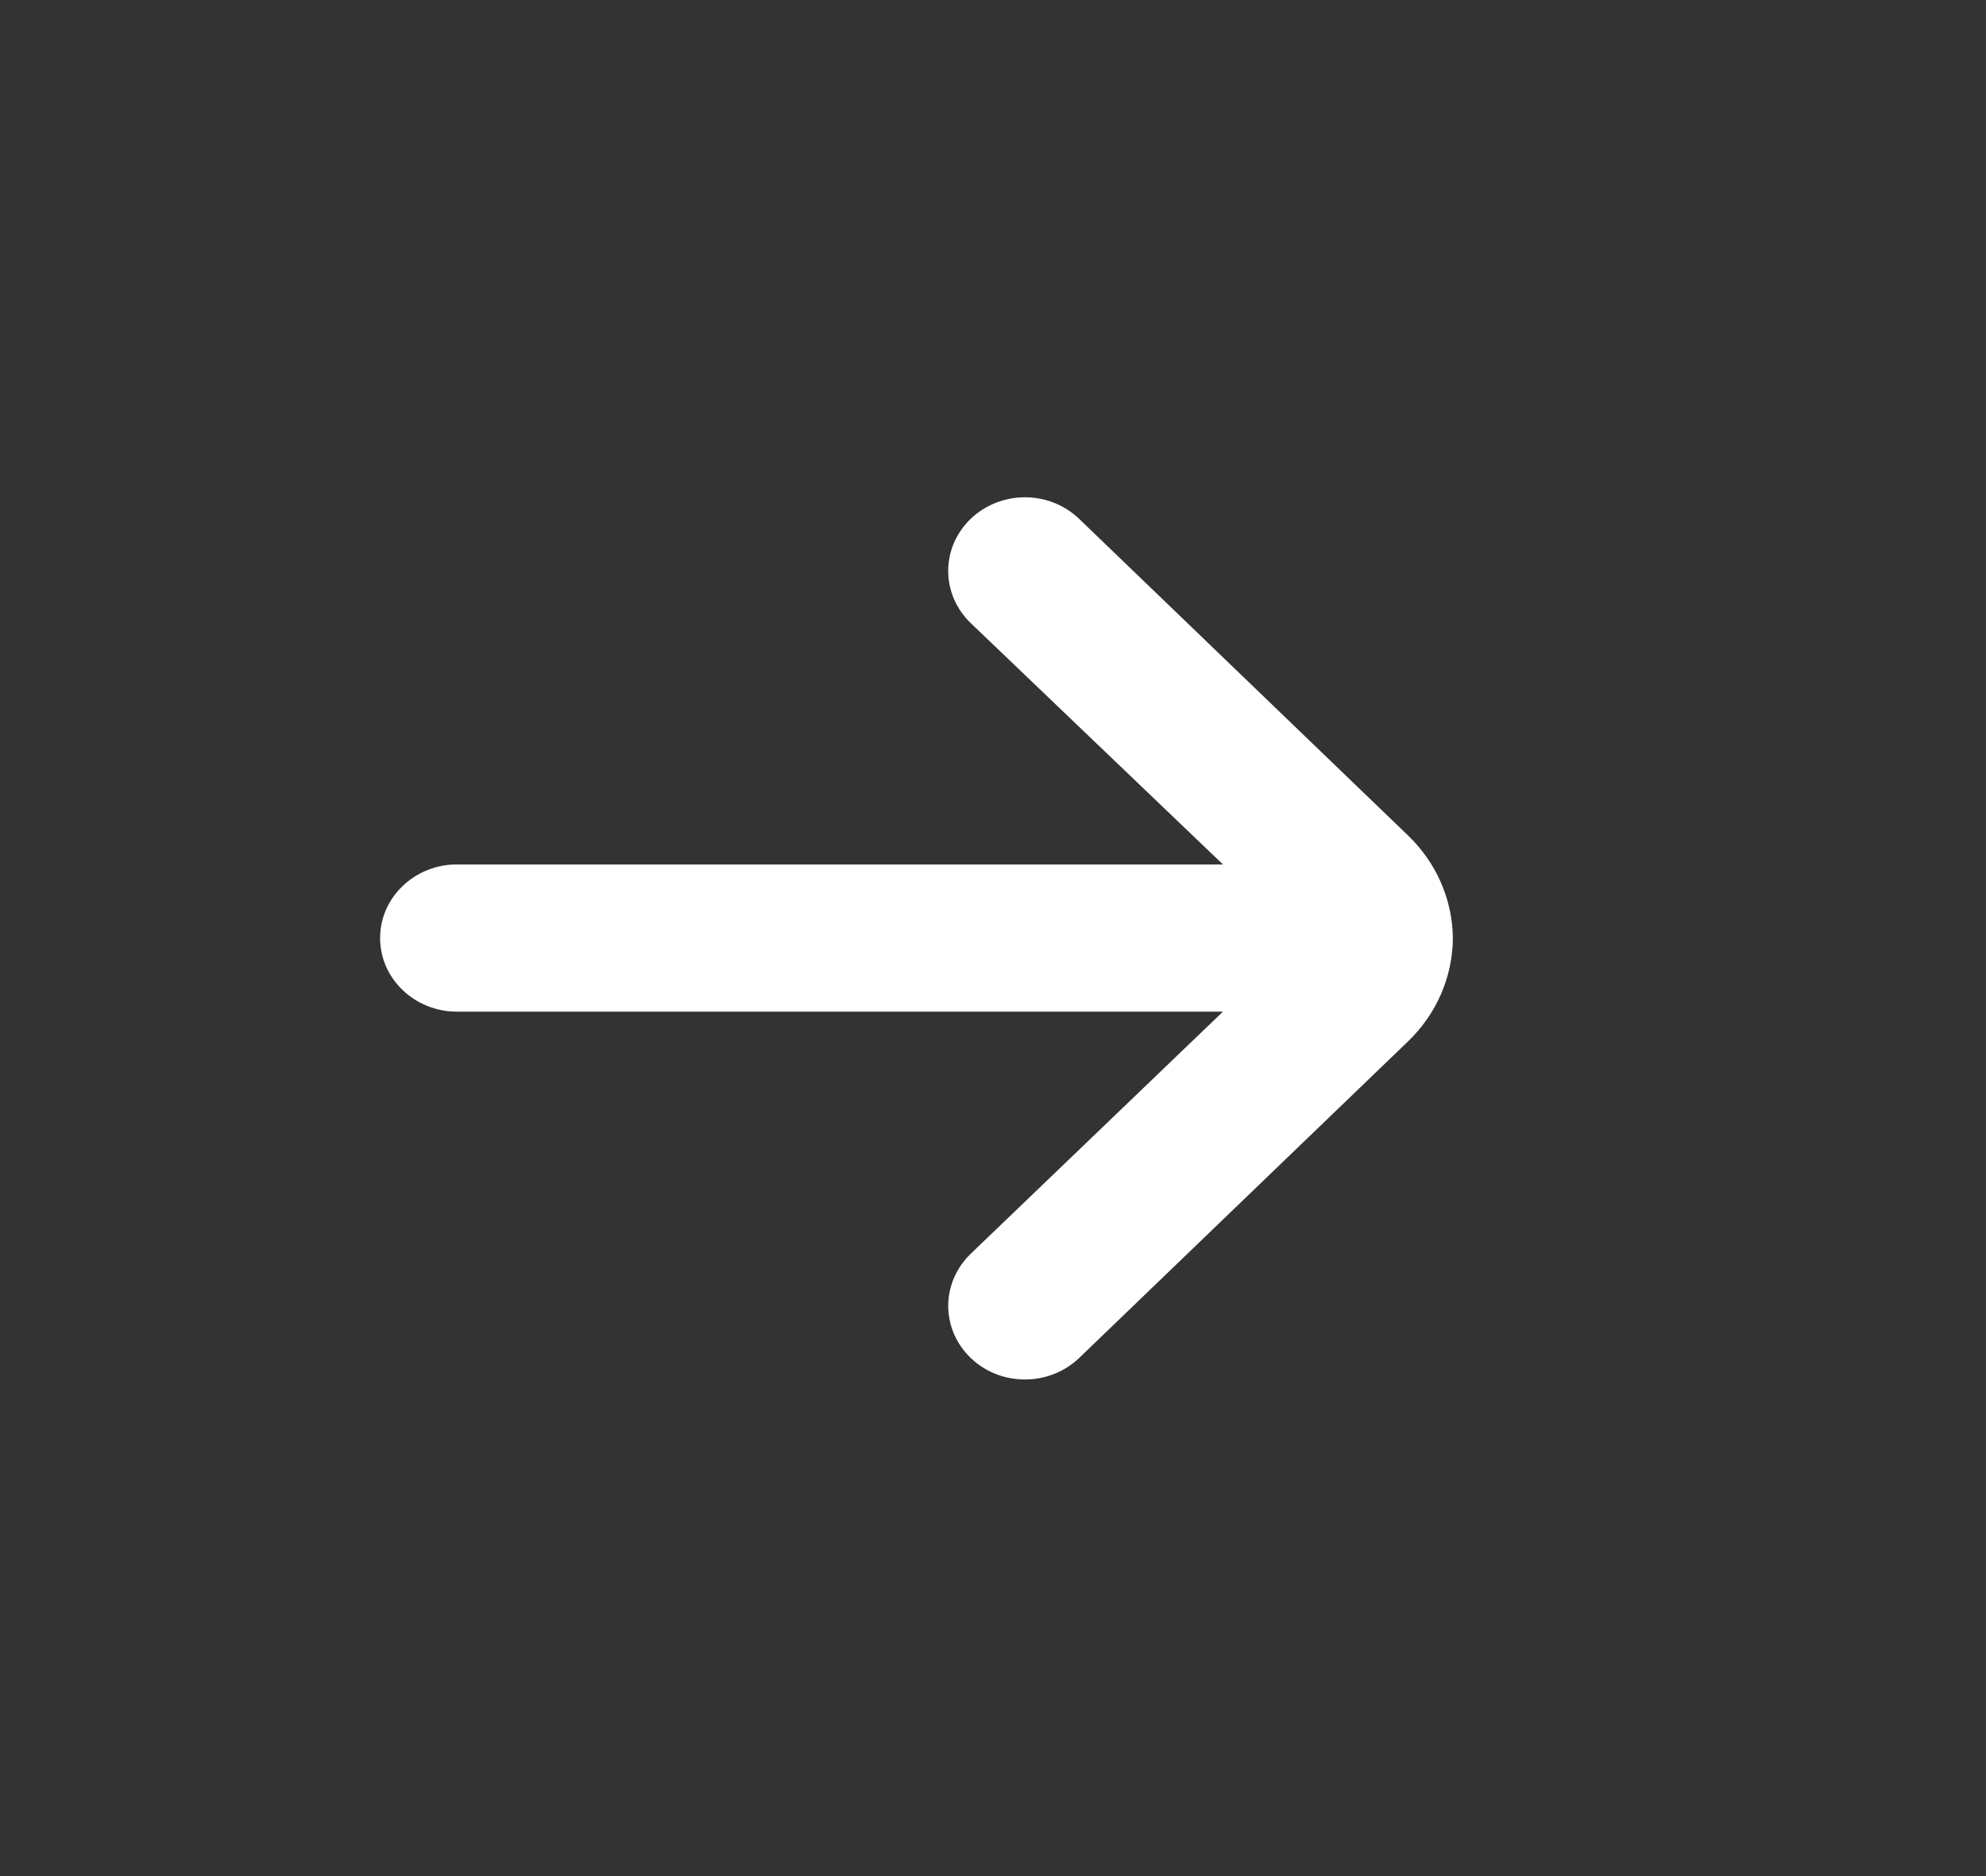 <svg width="18" height="17" viewBox="0 0 18 17" fill="none" xmlns="http://www.w3.org/2000/svg">
<rect x="0" y="0" width="18" height="17" fill="#333333" stroke="none"/>
<path d="M13.168 8.5C13.164 8.149 13.017 7.814 12.758 7.567L9.779 4.7C9.649 4.576 9.473 4.506 9.289 4.506C9.106 4.506 8.93 4.576 8.799 4.7C8.734 4.762 8.683 4.836 8.647 4.917C8.612 4.998 8.594 5.085 8.594 5.173C8.594 5.261 8.612 5.348 8.647 5.43C8.683 5.511 8.734 5.585 8.799 5.647L11.084 7.833H4.14C3.956 7.833 3.779 7.904 3.649 8.029C3.518 8.154 3.445 8.323 3.445 8.5C3.445 8.677 3.518 8.846 3.649 8.971C3.779 9.096 3.956 9.167 4.14 9.167H11.084L8.799 11.36C8.669 11.485 8.595 11.654 8.594 11.831C8.594 12.008 8.666 12.178 8.796 12.303C8.926 12.429 9.102 12.5 9.287 12.5C9.471 12.501 9.648 12.431 9.779 12.307L12.758 9.44C13.019 9.191 13.166 8.853 13.168 8.5Z" fill="white"/>
</svg>
